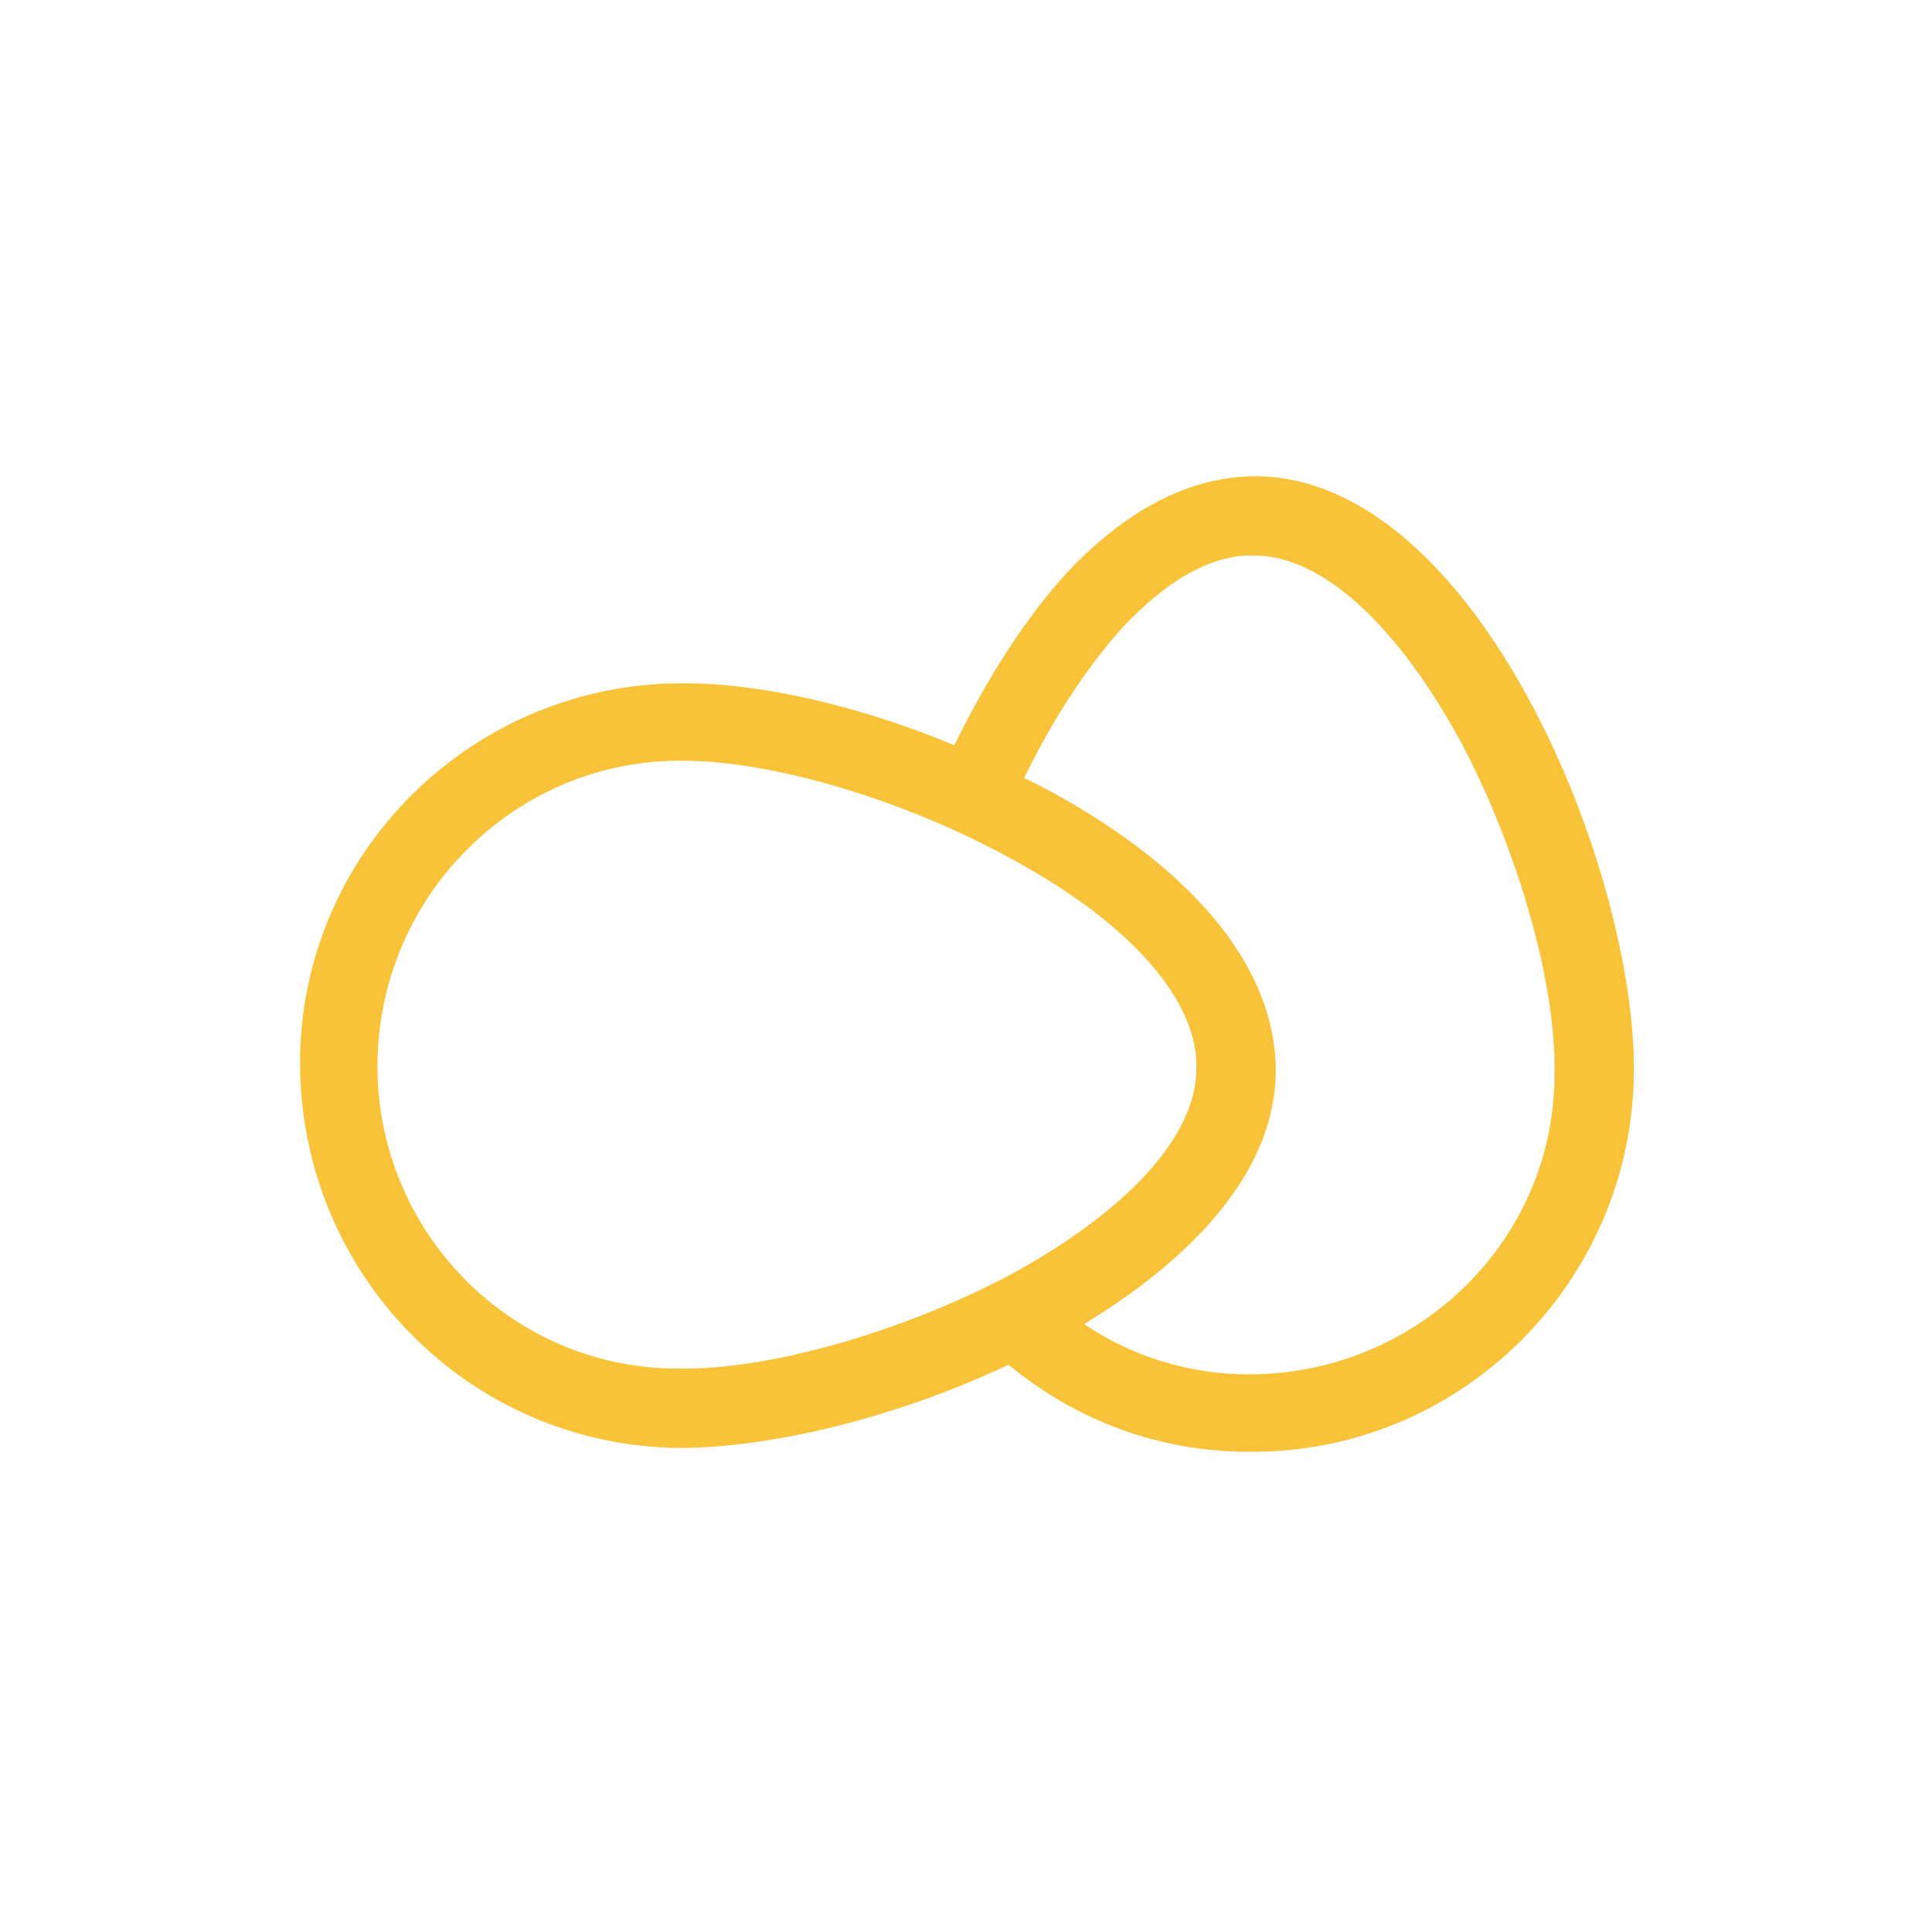 <?xml version="1.0" encoding="utf-8"?>
<!-- Generator: Adobe Illustrator 24.2.1, SVG Export Plug-In . SVG Version: 6.00 Build 0)  -->
<svg version="1.1" id="Layer_1" xmlns="http://www.w3.org/2000/svg" xmlns:xlink="http://www.w3.org/1999/xlink" x="0px" y="0px"
	 viewBox="0 0 99.8 99.6" style="enable-background:new 0 0 99.8 99.6;" xml:space="preserve">
<style type="text/css">
	.st0{fill:#F8C338;}
</style>
<g>
	<path class="st0" d="M64.9,24.6c-3.4,0-6.7,1.7-9.8,5C53,31.9,51,35,49.3,38.5c-4.8-2-9.9-3.2-13.9-3.2
		C24.5,35.2,15.5,44,15.5,54.9s8.7,19.8,19.6,19.9c4.6,0,11.1-1.5,17-4.3c3.5,2.9,7.8,4.5,12.4,4.5c10.9,0.1,19.8-8.7,19.9-19.6
		C84.5,44.9,76.3,24.7,64.9,24.6L64.9,24.6z M19.5,54.9c0.1-8.7,7.2-15.7,15.8-15.6c4.7,0,11.6,2.1,17,5.1c6.1,3.3,9.6,7.3,9.5,10.8
		c0,3.5-3.6,7.4-9.7,10.7c-5.5,2.9-12.4,4.9-17.1,4.8C26.4,70.7,19.4,63.6,19.5,54.9L19.5,54.9z M64.5,71c-3,0-6-0.9-8.5-2.6
		c5.6-3.4,9.9-7.9,9.9-13.1S61.8,45,54.3,40.9c-0.4-0.2-0.9-0.5-1.4-0.7c1.5-3.1,3.3-5.8,5.1-7.8c1.6-1.7,4.1-3.8,6.8-3.7
		c3.5,0,7.4,3.6,10.7,9.7c2.9,5.5,4.9,12.4,4.8,17.1C80.3,64.1,73.2,71,64.5,71L64.5,71z"/>
</g>
</svg>
